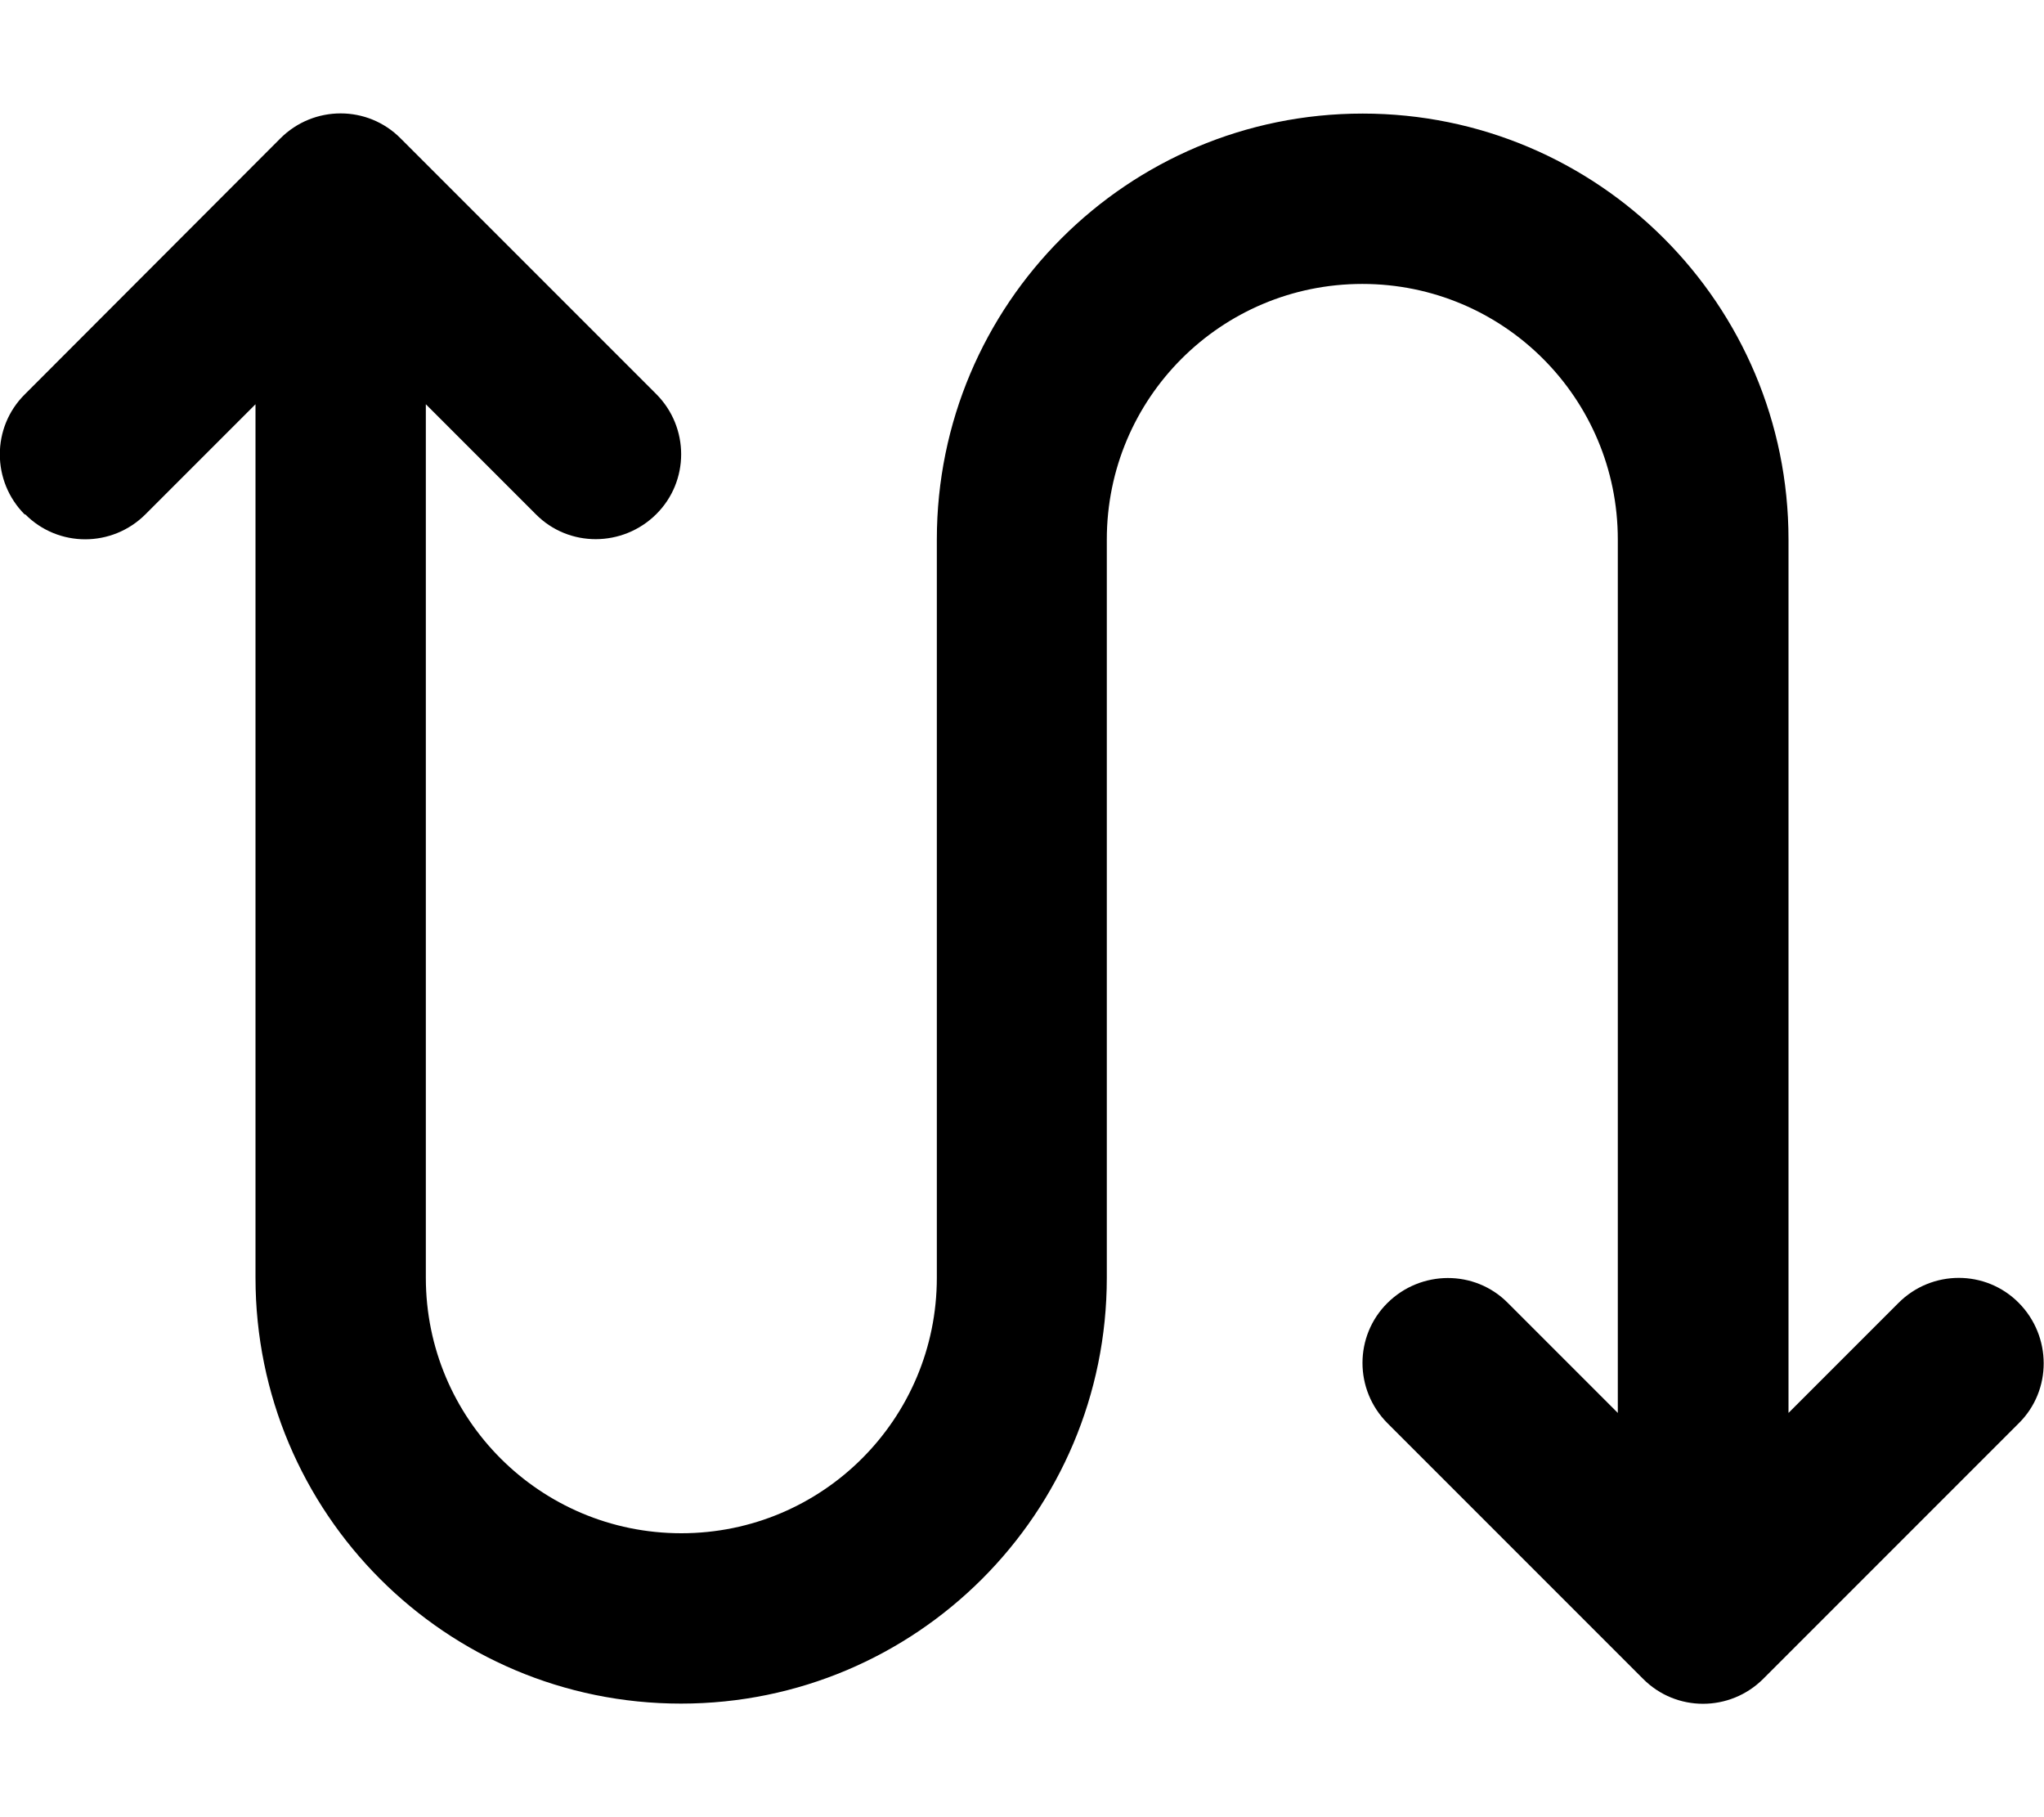<svg xmlns="http://www.w3.org/2000/svg" viewBox="0 0 576 512"><!--! Font Awesome Pro 7.0.0 by @fontawesome - https://fontawesome.com License - https://fontawesome.com/license (Commercial License) Copyright 2025 Fonticons, Inc. --><path style="fill:currentColor;opacity:.4" d=""/><path style="fill:currentColor;opacity:1" d="M7 145c-9.4-9.4-9.4-24.6 0-33.9L79 39c9.4-9.4 24.6-9.4 33.9 0l72 72c9.4 9.4 9.4 24.6 0 33.9s-24.6 9.4-33.9 0l-31-31 0 246.1c0 39.8 32.2 72 72 72s72-32.2 72-72l0-208c0-66.3 53.7-120 120-120S504 85.7 504 152l0 246.1 31-31c9.4-9.4 24.6-9.4 33.9 0s9.4 24.6 0 33.9l-72 72c-9.4 9.4-24.6 9.4-33.9 0l-72-72c-9.4-9.4-9.4-24.6 0-33.9s24.6-9.4 33.9 0l31 31 0-246.1c0-39.8-32.2-72-72-72s-72 32.2-72 72l0 208c0 66.3-53.7 120-120 120S72 426.3 72 360l0-246.1-31 31c-9.4 9.4-24.6 9.4-33.9 0z"/></svg>